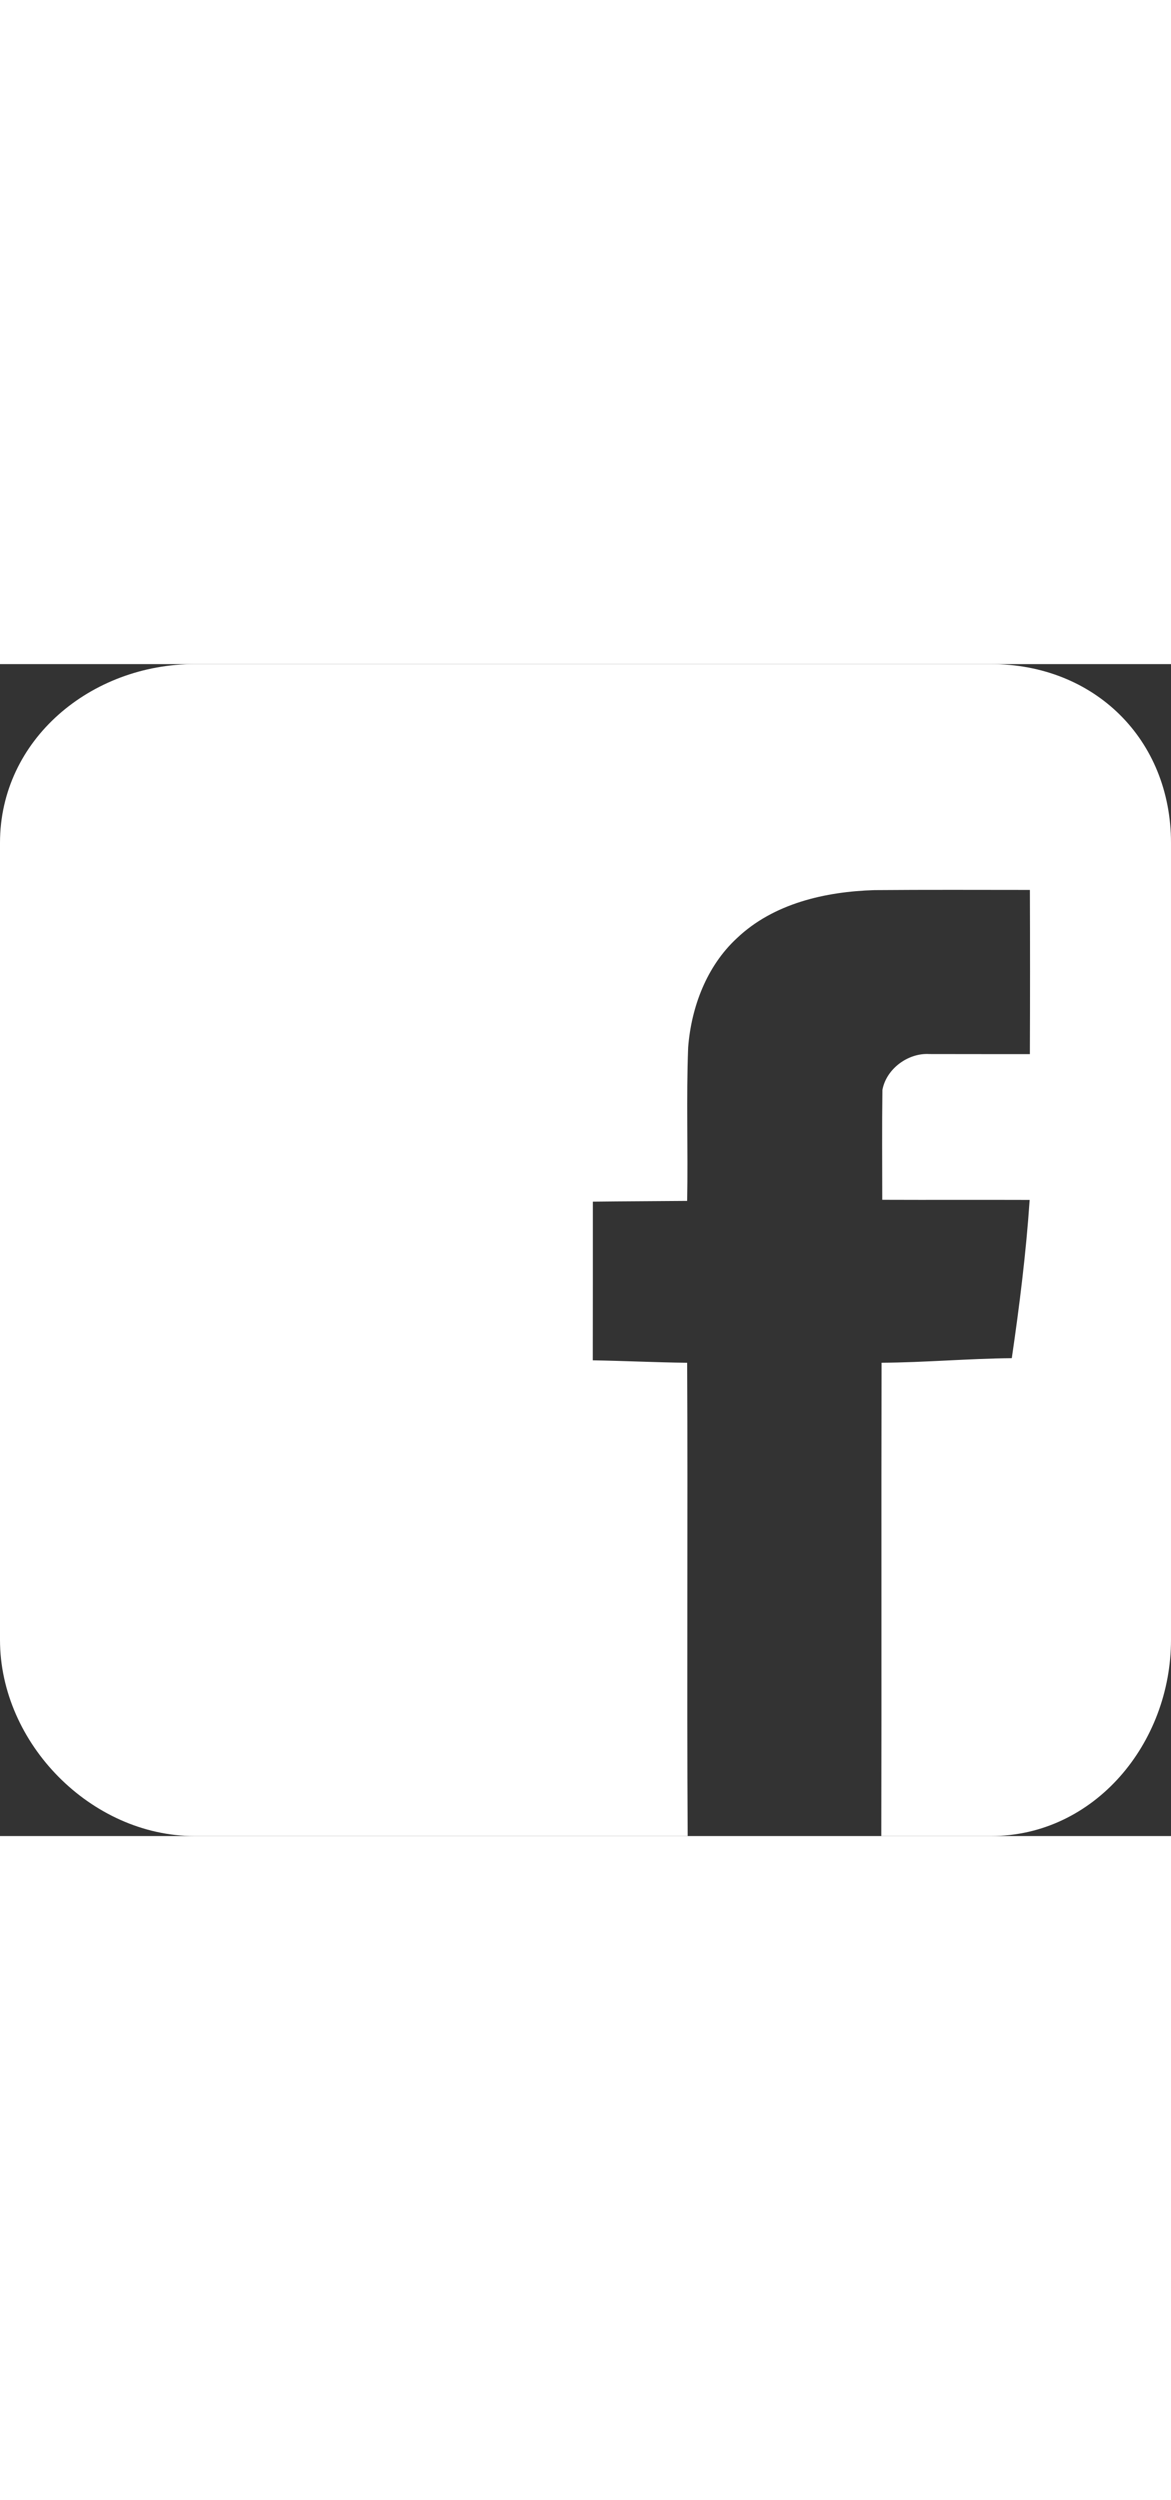 <!--?xml version="1.0" encoding="utf-8"?-->
<!-- Generator: Adobe Illustrator 18.1.1, SVG Export Plug-In . SVG Version: 6.00 Build 0)  -->

<svg version="1.1" id="_x32_" xmlns="http://www.w3.org/2000/svg" xmlns:xlink="http://www.w3.org/1999/xlink" x="0px" y="0px" viewBox="0 0 512 512" width="240" xml:space="preserve">
<rect x="0" y="0" width="512" height="512" fill="#333333" stroke="none"/>
<g style="fill:rgba(255,255,255,1.0);">
	<path class="st0" d="M433.262,0L85.102,0C39.857,0,0,32.872,0,78.117l0,348.16C0,471.522,39.857,512,85.102,512l215.57,0
		c-0.404-67.107,0.096-141.836-0.23-206.772c-13.749-0.139-27.511-0.85-41.261-1.061c0.051-22.949,0.021-46.375,0.03-69.32
		c13.741-0.17,27.49-0.203,41.231-0.333c0.42-22.315-0.42-44.769,0.44-67.064c1.371-17.653,8.101-35.496,21.3-47.692
		c15.98-15.21,38.701-20.377,60.132-21.017c22.659-0.203,45.32-0.094,67.989-0.084c0.089,23.91,0.089,47.822-0.01,71.732
		c-14.65-0.025-29.31,0.029-43.96-0.031c-9.281-0.58-18.821,6.46-20.51,15.669c-0.22,16-0.08,32.009-0.071,48.004
		c21.48,0.091,42.97-0.025,64.45,0.055c-1.571,23.151-4.45,46.189-7.811,69.141c-18.979,0.17-37.97,1.881-56.939,1.991
		c-0.16,64.915,0.05,139.675-0.116,206.782l47.924,0c45.245,0,78.739-40.478,78.739-85.723l0-348.159
		C512.001,32.873,478.507,0,433.262,0z"/>
</g>
</svg>
